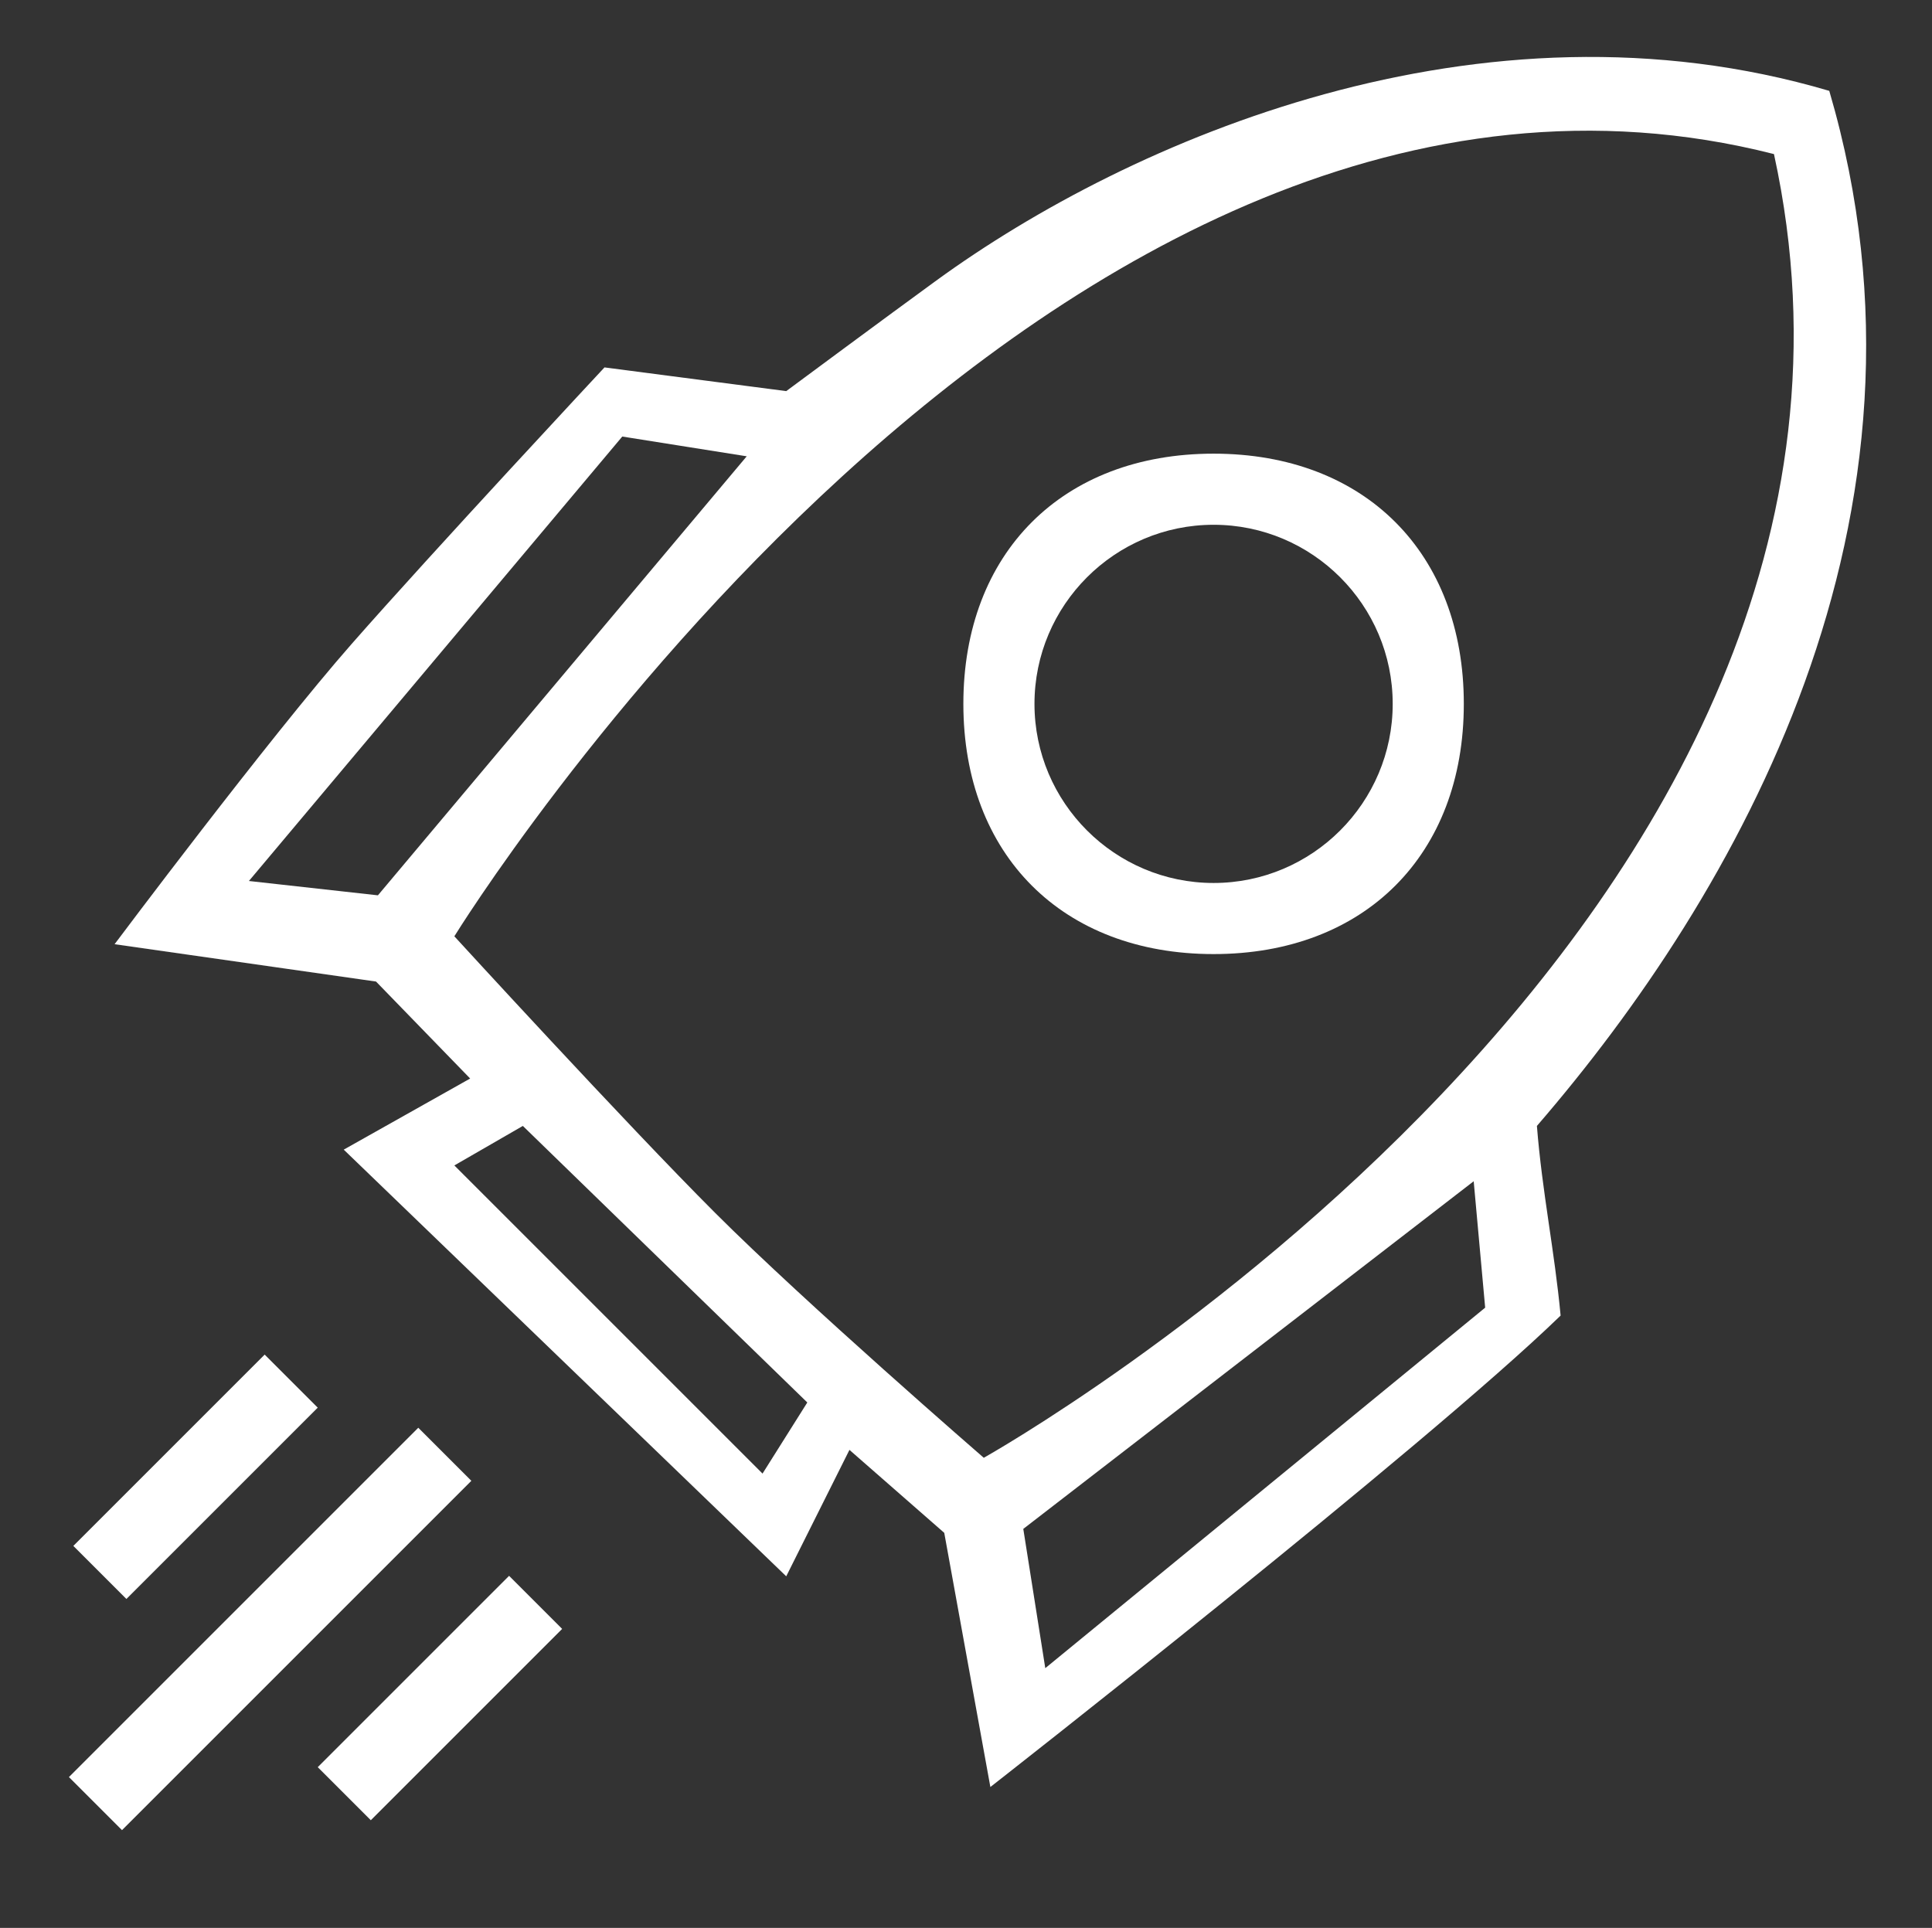 <?xml version="1.0" encoding="utf-8"?>
<!-- Generator: Adobe Illustrator 15.0.0, SVG Export Plug-In . SVG Version: 6.00 Build 0)  -->
<!DOCTYPE svg PUBLIC "-//W3C//DTD SVG 1.1//EN" "http://www.w3.org/Graphics/SVG/1.1/DTD/svg11.dtd">
<svg version="1.1" id="Ebene_1" xmlns="http://www.w3.org/2000/svg" xmlns:xlink="http://www.w3.org/1999/xlink" x="0px" y="0px"
	 width="244.5px" height="244px" viewBox="0 0 244.5 244" enable-background="new 0 0 244.5 244" xml:space="preserve">
<rect x="0" y="0" width="244.5" height="244" fill="#333333" stroke="none"/>
<path fill="#FFFFFF" d="M231.5,11.5c15.886,54.111-11.859,101.896-37,131c0.659,8.341,2.229,15.771,3,24
	c-17.262,16.752-72.166,59.667-72.166,59.667L119.498,194L107.5,183.5l-8,16l-56-54l16-9l-11.913-12.273L14.5,119.5
	c0,0,19.521-26.067,30-38c10.401-11.844,32-35,32-35l23,3c0,0,12.86-9.534,19-14C143.053,17.638,187.336-1.541,231.5,11.5z
	 M57.5,118.5c0,0,21.589,23.589,33,35c11.449,11.449,34,31,34,31s121.25-67.813,100-165C132.833-3.833,57.5,118.5,57.5,118.5z
	 M78.75,55.25L31.5,111.5l16.326,1.814L94.5,57.75L78.75,55.25z M66.167,142.5l-8.667,5l39,39l5.667-9L66.167,142.5z M129.5,193.5
	l2.783,17.625l55.669-45.625l-1.452-16L129.5,193.5z"/>
<path display="none" d="M145.5,59.5c27.881-5.396,50.324,22.082,36,48c-13.409,24.263-61.603,20.473-62-16
	C119.357,78.379,127.525,62.979,145.5,59.5z M152.5,114.5c31.661,0,29.609-51.776-4-46C120.172,73.368,126.172,114.5,152.5,114.5z"
	/>
<rect x="20.007" y="169.753" transform="matrix(-0.707 -0.707 0.707 -0.707 -89.874 336.53)" fill="#FFFFFF" width="9.499" height="34.249"/>
<rect x="50.943" y="197.752" transform="matrix(-0.707 -0.707 0.707 -0.707 -56.866 406.198)" fill="#FFFFFF" width="9.5" height="34.248"/>
<rect x="29.443" y="174.861" transform="matrix(-0.707 -0.707 0.707 -0.707 -87.371 376.068)" fill="#FFFFFF" width="9.5" height="62.533"/>
<g>
	<path fill="#FFFFFF" d="M153.583,120.75c-19.115,0-31.667-12.551-31.667-31.667s12.552-31.667,31.667-31.667
		s31.667,12.551,31.667,31.667S172.698,120.75,153.583,120.75z M153.583,66.417c-12.499,0-22.667,10.168-22.667,22.667
		s10.168,22.667,22.667,22.667s22.667-10.168,22.667-22.667S166.082,66.417,153.583,66.417z"/>
</g>
</svg>
